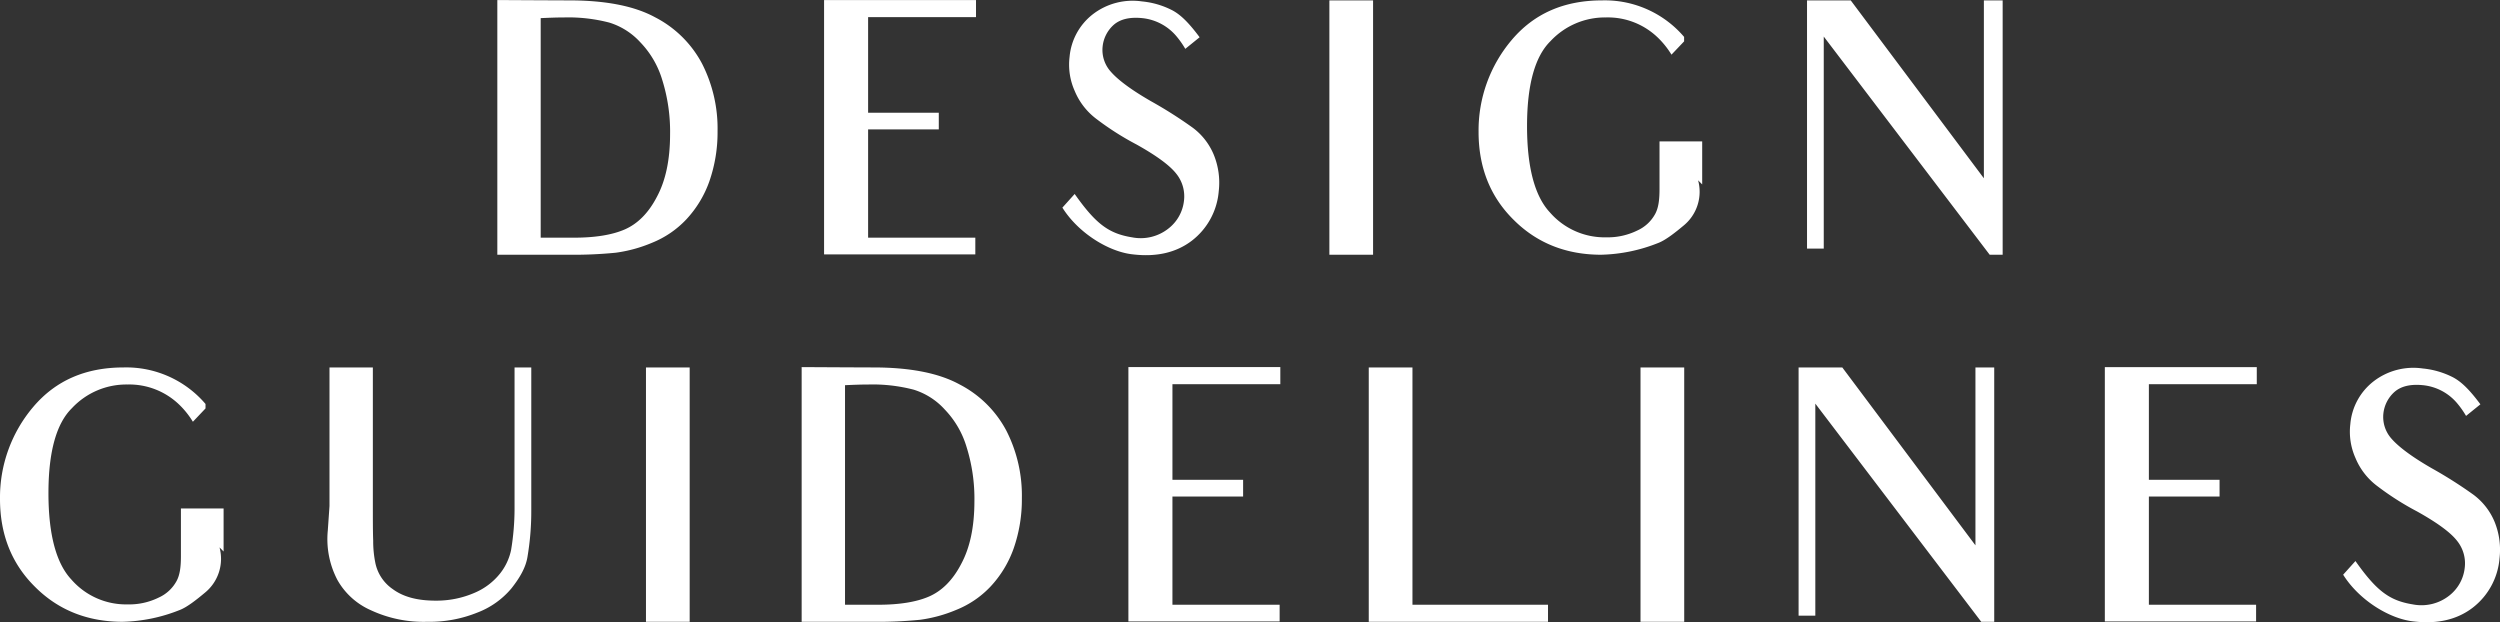 <svg xmlns="http://www.w3.org/2000/svg" width="655" height="163" viewBox="0 0 655 163">
  <rect x="0" y="0" width="655" height="163" fill="#333333" stroke="none"/>
  <defs>
    <style>
      .cls-1 {
        fill: #fff;
        fill-rule: evenodd;
      }
    </style>
  </defs>
  <path id="head02.svg" class="cls-1" d="M520.962,3879.84a42.674,42.674,0,0,1-14.849,3.04c-9.124,0-16.817-3.04-22.9-9.12-6.172-6.08-9.213-13.78-9.213-23.08a36.654,36.654,0,0,1,8.677-24.06c5.9-6.98,13.775-10.38,23.7-10.38a27.293,27.293,0,0,1,21.469,9.57v1.17l-3.31,3.49a22.4,22.4,0,0,0-3.578-4.48,18.865,18.865,0,0,0-13.6-5.28,19.487,19.487,0,0,0-14.492,6.18c-4.025,3.93-6.172,11.27-6.172,22.27,0,10.91,2.057,18.43,5.993,22.63a18.984,18.984,0,0,0,14.76,6.53,17.447,17.447,0,0,0,8.14-1.79,9.974,9.974,0,0,0,4.651-4.29c0.895-1.61,1.164-3.76,1.164-6.53v-12.52h11.18v11.27l-1.072-1.08a11.443,11.443,0,0,1-3.847,11.9C525.524,3877.07,522.93,3879.13,520.962,3879.84ZM608,3874.12a21.673,21.673,0,0,1-8.945,6.35,33.336,33.336,0,0,1-13.06,2.41,32.782,32.782,0,0,1-14.849-3.04,18.668,18.668,0,0,1-8.766-7.96,23.049,23.049,0,0,1-2.5-12.88l0.447-6.44v-36.32h11.361v36.59c0,3.4,0,6.44.089,8.85a28.5,28.5,0,0,0,.537,5.64,10.984,10.984,0,0,0,4.562,6.98c2.773,2.05,6.441,3.04,11.27,3.04a25.039,25.039,0,0,0,10.2-2.06,17,17,0,0,0,6.709-5.1,14.772,14.772,0,0,0,2.862-6.17,66.55,66.55,0,0,0,.895-10.73v-37.04h4.383v37.39a71.443,71.443,0,0,1-.984,12.17C611.756,3868.75,610.056,3871.52,608,3874.12Zm35.245,8.76v-66.64h11.449v66.64H643.244Zm90.256-9.21a25.275,25.275,0,0,1-8.945,6.08,36.976,36.976,0,0,1-9.482,2.6,110.458,110.458,0,0,1-12.434.53H684.033v-66.73c15.744,0.09,18.785.09,18.785,0.09,9.482,0,17.085,1.43,22.631,4.47a28.767,28.767,0,0,1,12.255,12.17,37.354,37.354,0,0,1,4.025,17.62,38.955,38.955,0,0,1-2.147,13.15A28.557,28.557,0,0,1,733.5,3873.67Zm-11.987-46.42a18.253,18.253,0,0,0-8.14-5.19,42.629,42.629,0,0,0-11.807-1.35c-2.058,0-4.2.09-6.172,0.18v57.52h8.766c5.456,0,9.929-.71,13.239-2.15s6.172-4.2,8.408-8.49c2.326-4.3,3.489-9.75,3.489-16.55a45.279,45.279,0,0,0-2.058-14.14A24.038,24.038,0,0,0,721.513,3827.25Zm67.09-6.62h-7.425v25.04h18.516v4.39H781.178v28.35h28.088v4.38H769.639v-66.64h39.806v4.48H788.6Zm44.01,62.25v-66.64h11.45v62.17h35.512v4.47H832.613Zm71.2,0v-66.64h11.45v66.64h-11.45Zm89.272,0-43.473-57.16v55.55h-4.383v-65.03h11.45l34.886,46.61v-46.61h4.92v66.64h-3.4Zm51.35-62.25h-7.43v25.04h18.52v4.39h-18.52v28.35h28.09v4.38h-39.63v-66.64h39.81v4.48h-20.84Zm61.99,62.16c-6.27-.62-14.32-5.54-18.52-12.25l3.22-3.58c5.55,7.87,8.94,10.38,15.03,11.36a11.746,11.746,0,0,0,9.57-2.32,10.706,10.706,0,0,0,4.02-7.16,9.413,9.413,0,0,0-2.05-7.24c-1.7-2.15-5.1-4.66-10.38-7.61a73.974,73.974,0,0,1-10.64-6.8,17.5,17.5,0,0,1-5.55-7.24,16.852,16.852,0,0,1-1.34-8.86,15.871,15.871,0,0,1,6.17-11.27,17.087,17.087,0,0,1,12.79-3.31,22.019,22.019,0,0,1,7.61,2.15c2.41,1.16,4.65,3.4,7.51,7.24l-3.76,3.04a22.793,22.793,0,0,0-2.32-3.3,13.459,13.459,0,0,0-8.95-4.75c-3.49-.35-5.9.36-7.51,1.79a8.854,8.854,0,0,0-2.87,5.55,8.539,8.539,0,0,0,2.15,6.71c1.79,2.05,5.19,4.65,10.47,7.69a114.984,114.984,0,0,1,11,6.98,16.905,16.905,0,0,1,5.46,6.97,19.354,19.354,0,0,1,1.34,9.67,18.2,18.2,0,0,1-7.07,12.97C1117.7,3882.35,1112.51,3883.51,1106.43,3882.79ZM653.768,3777.5a25.266,25.266,0,0,1-8.945,6.08,36.965,36.965,0,0,1-9.482,2.6,112.892,112.892,0,0,1-12.433.53H604.3v-66.73c15.743,0.09,18.784.09,18.784,0.09,9.482,0,17.086,1.43,22.632,4.47a28.778,28.778,0,0,1,12.255,12.17A37.366,37.366,0,0,1,662,3754.33a38.979,38.979,0,0,1-2.147,13.15A28.559,28.559,0,0,1,653.768,3777.5Zm-11.986-46.43a18.321,18.321,0,0,0-8.14-5.18,42.631,42.631,0,0,0-11.808-1.35c-2.057,0-4.2.09-6.172,0.18v57.52h8.766c5.457,0,9.93-.71,13.239-2.15s6.172-4.2,8.409-8.49c2.325-4.3,3.488-9.75,3.488-16.55a45.31,45.31,0,0,0-2.057-14.14A24.145,24.145,0,0,0,641.782,3731.07Zm67.089-6.61h-7.425v25.04h18.517v4.38H701.446v28.36h28.088v4.38H689.907v-66.64h39.806v4.48H708.871Zm61.991,62.16c-6.262-.62-14.312-5.54-18.517-12.25l3.221-3.58c5.546,7.87,8.945,10.38,15.028,11.36a11.7,11.7,0,0,0,9.571-2.33,10.683,10.683,0,0,0,4.025-7.15,9.46,9.46,0,0,0-2.057-7.25c-1.7-2.14-5.1-4.65-10.377-7.6a74.4,74.4,0,0,1-10.644-6.8,17.557,17.557,0,0,1-5.546-7.24,16.843,16.843,0,0,1-1.342-8.86,15.9,15.9,0,0,1,6.172-11.27,17.09,17.09,0,0,1,12.792-3.31,21.784,21.784,0,0,1,7.6,2.15c2.415,1.16,4.651,3.4,7.514,7.24l-3.757,3.04a23.235,23.235,0,0,0-2.326-3.31,13.468,13.468,0,0,0-8.945-4.74c-3.489-.35-5.9.36-7.514,1.79a8.837,8.837,0,0,0-2.862,5.55,8.5,8.5,0,0,0,2.147,6.71c1.789,2.06,5.188,4.65,10.465,7.69a114.729,114.729,0,0,1,11,6.98,16.872,16.872,0,0,1,5.456,6.97,19.343,19.343,0,0,1,1.342,9.67,18.216,18.216,0,0,1-7.067,12.97C782.133,3786.18,776.945,3787.34,770.862,3786.62Zm51.435,0.09v-66.64h11.449v66.64H822.3Zm86.053-3.04a42.679,42.679,0,0,1-14.85,3.04c-9.123,0-16.816-3.04-22.9-9.12-6.172-6.08-9.214-13.78-9.214-23.08a36.659,36.659,0,0,1,8.677-24.06c5.9-6.98,13.776-10.38,23.705-10.38a27.291,27.291,0,0,1,21.468,9.57v1.17l-3.309,3.48a22.6,22.6,0,0,0-3.578-4.47,18.825,18.825,0,0,0-13.6-5.28,19.485,19.485,0,0,0-14.491,6.18c-4.025,3.93-6.172,11.27-6.172,22.27,0,10.91,2.057,18.43,5.993,22.63a18.982,18.982,0,0,0,14.759,6.53,17.571,17.571,0,0,0,8.14-1.79,9.982,9.982,0,0,0,4.652-4.29c0.894-1.61,1.163-3.76,1.163-6.53v-12.52h11.181v11.27l-1.073-1.08a11.439,11.439,0,0,1-3.847,11.9C912.911,3780.9,910.318,3782.96,908.35,3783.67Zm86.947,3.04-43.473-57.16v55.55H947.44v-65.03h11.45l34.886,46.61v-46.61h4.92v66.64h-3.4Z" transform="translate(-474 -3719.97)"/>
</svg>
